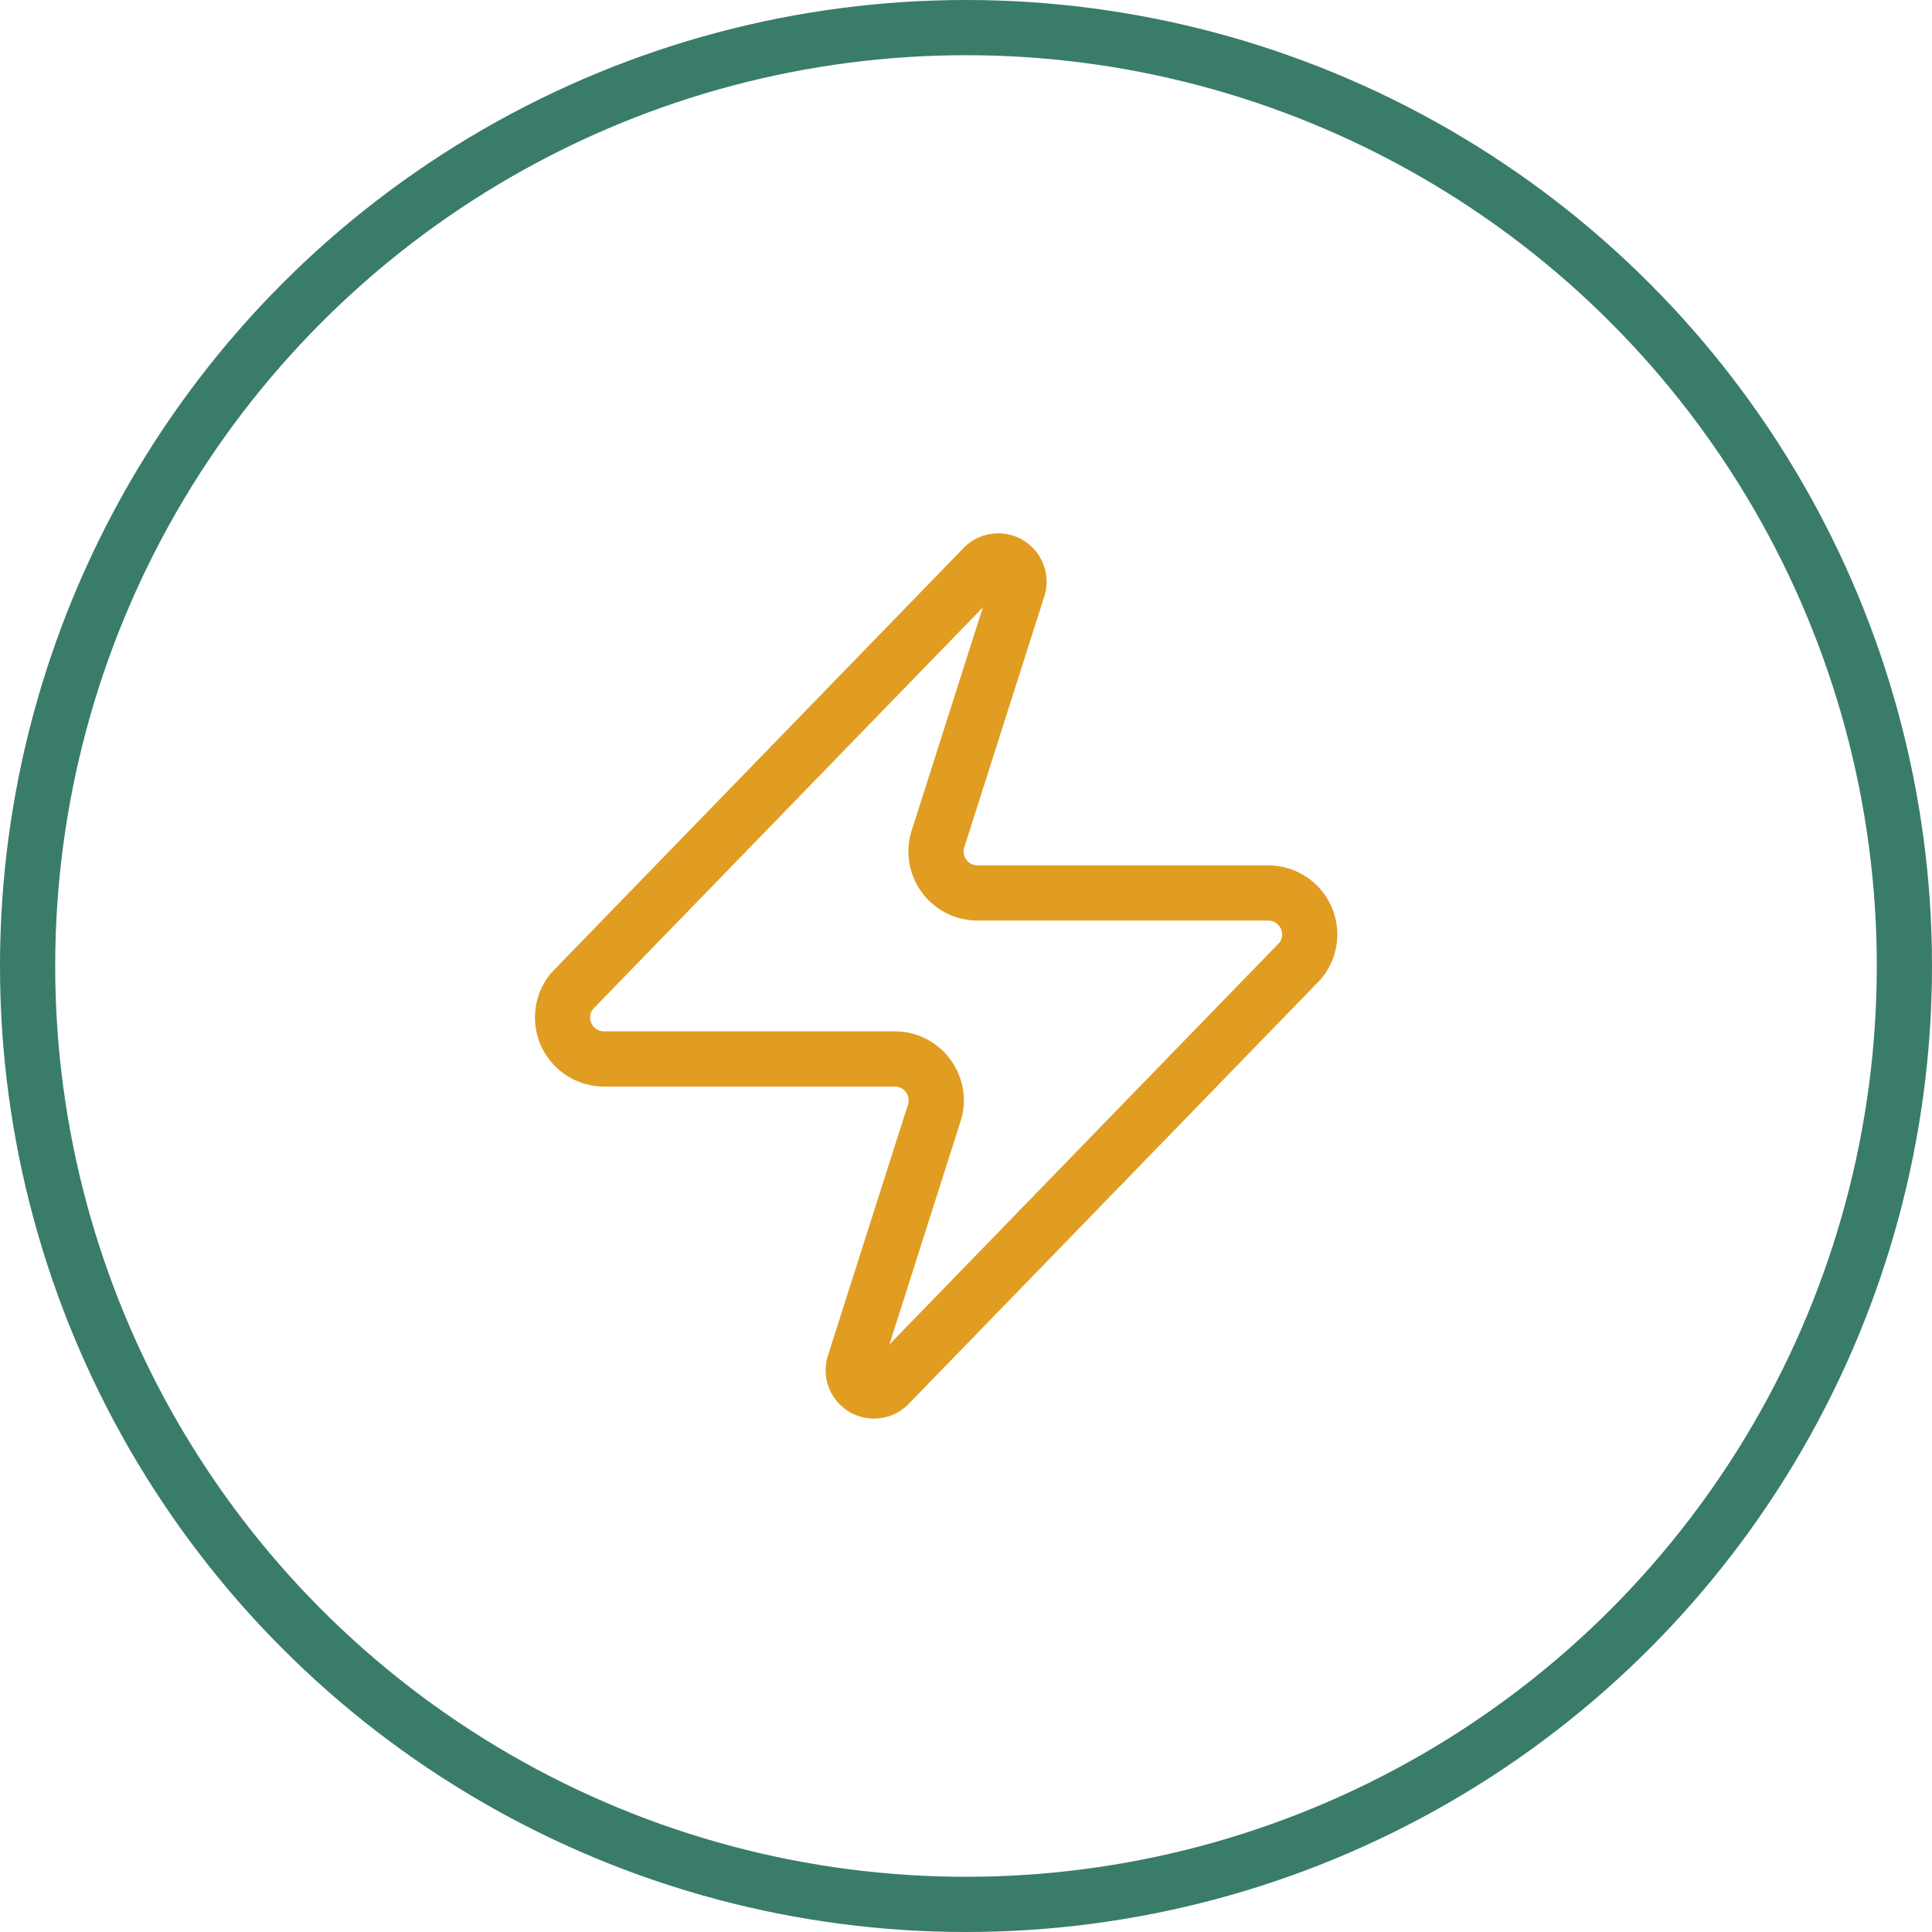 <svg width="70" height="70" viewBox="0 0 70 70" fill="none" xmlns="http://www.w3.org/2000/svg">
<circle cx="35" cy="35" r="34" stroke="#397C69" stroke-width="2"/>
<path d="M21.89 38.368C21.605 38.369 21.327 38.289 21.086 38.138C20.845 37.986 20.652 37.77 20.529 37.513C20.406 37.257 20.358 36.97 20.392 36.688C20.425 36.405 20.538 36.138 20.717 35.917L35.601 20.582C35.713 20.453 35.865 20.366 36.033 20.335C36.2 20.304 36.374 20.331 36.524 20.411C36.674 20.492 36.793 20.621 36.86 20.778C36.928 20.934 36.94 21.109 36.894 21.274L34.008 30.324C33.923 30.552 33.894 30.797 33.924 31.038C33.955 31.28 34.043 31.51 34.182 31.71C34.321 31.909 34.507 32.072 34.722 32.184C34.938 32.297 35.178 32.355 35.421 32.354H45.945C46.23 32.353 46.508 32.433 46.749 32.584C46.99 32.735 47.184 32.952 47.306 33.208C47.429 33.465 47.477 33.751 47.443 34.034C47.41 34.316 47.297 34.584 47.118 34.804L32.234 50.14C32.122 50.268 31.97 50.355 31.802 50.386C31.635 50.417 31.461 50.391 31.311 50.31C31.161 50.23 31.042 50.101 30.975 49.944C30.907 49.787 30.895 49.612 30.941 49.448L33.827 40.397C33.912 40.169 33.941 39.924 33.911 39.683C33.88 39.442 33.792 39.212 33.653 39.012C33.514 38.812 33.328 38.65 33.113 38.537C32.897 38.425 32.657 38.367 32.414 38.368H21.89Z" stroke="#E09D21" stroke-width="2" stroke-linecap="round" stroke-linejoin="round"/>
</svg>
